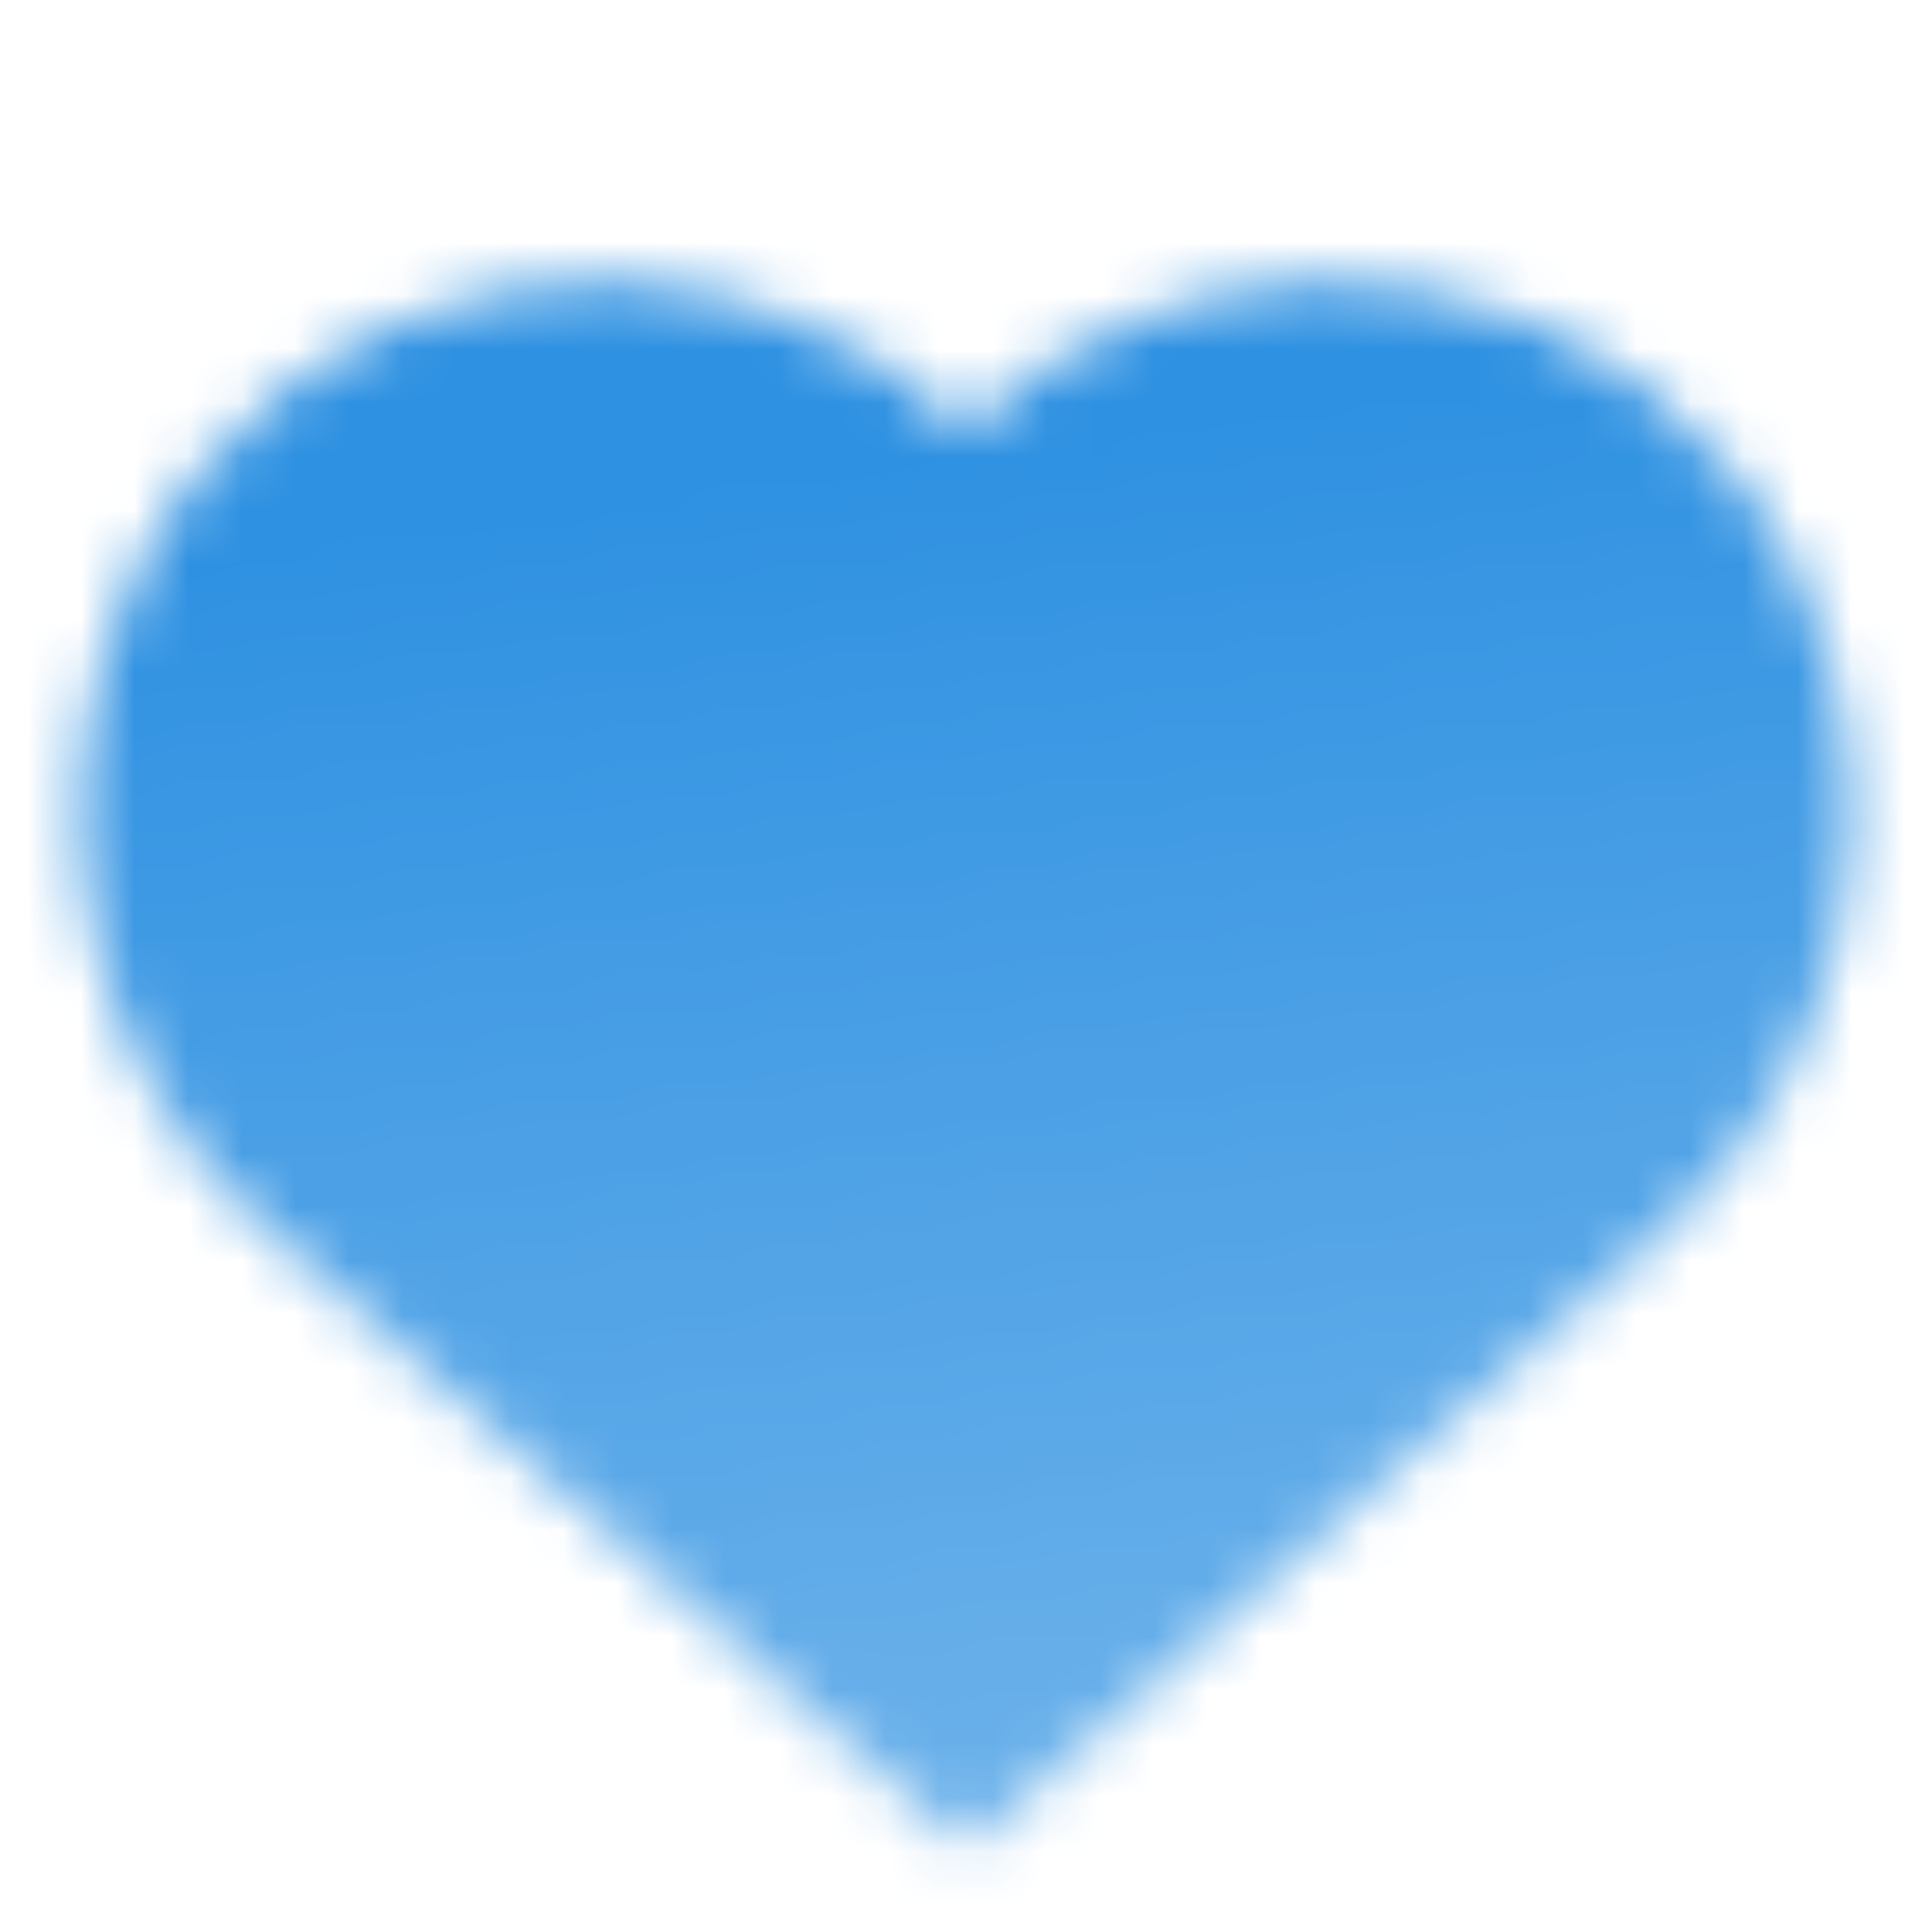 <svg width="36" height="36" viewBox="0 0 36 36" fill="none" xmlns="http://www.w3.org/2000/svg">
<mask id="mask0_892_16592" style="mask-type:alpha" maskUnits="userSpaceOnUse" x="1" y="5" width="34" height="30">
<path fill-rule="evenodd" clip-rule="evenodd" d="M18.002 34.462L4.997 22.952C1.578 19.927 0.541 15.02 2.443 10.869C5.237 4.771 13.255 3.328 17.999 8.068C22.745 3.33 30.763 4.773 33.557 10.872C35.459 15.022 34.423 19.927 31.006 22.954L18.017 34.462L18.017 34.474L18.01 34.468L18.003 34.474L18.002 34.462Z" fill="url(#paint0_linear_892_16592)"/>
</mask>
<g mask="url(#mask0_892_16592)">
<path d="M0 0H36V36H0V0Z" fill="#238BE0"/>
</g>
<defs>
<linearGradient id="paint0_linear_892_16592" x1="17.999" y1="8.251" x2="21.714" y2="35.287" gradientUnits="userSpaceOnUse">
<stop stop-opacity="0.95"/>
<stop offset="1" stop-opacity="0.65"/>
</linearGradient>
</defs>
</svg>
